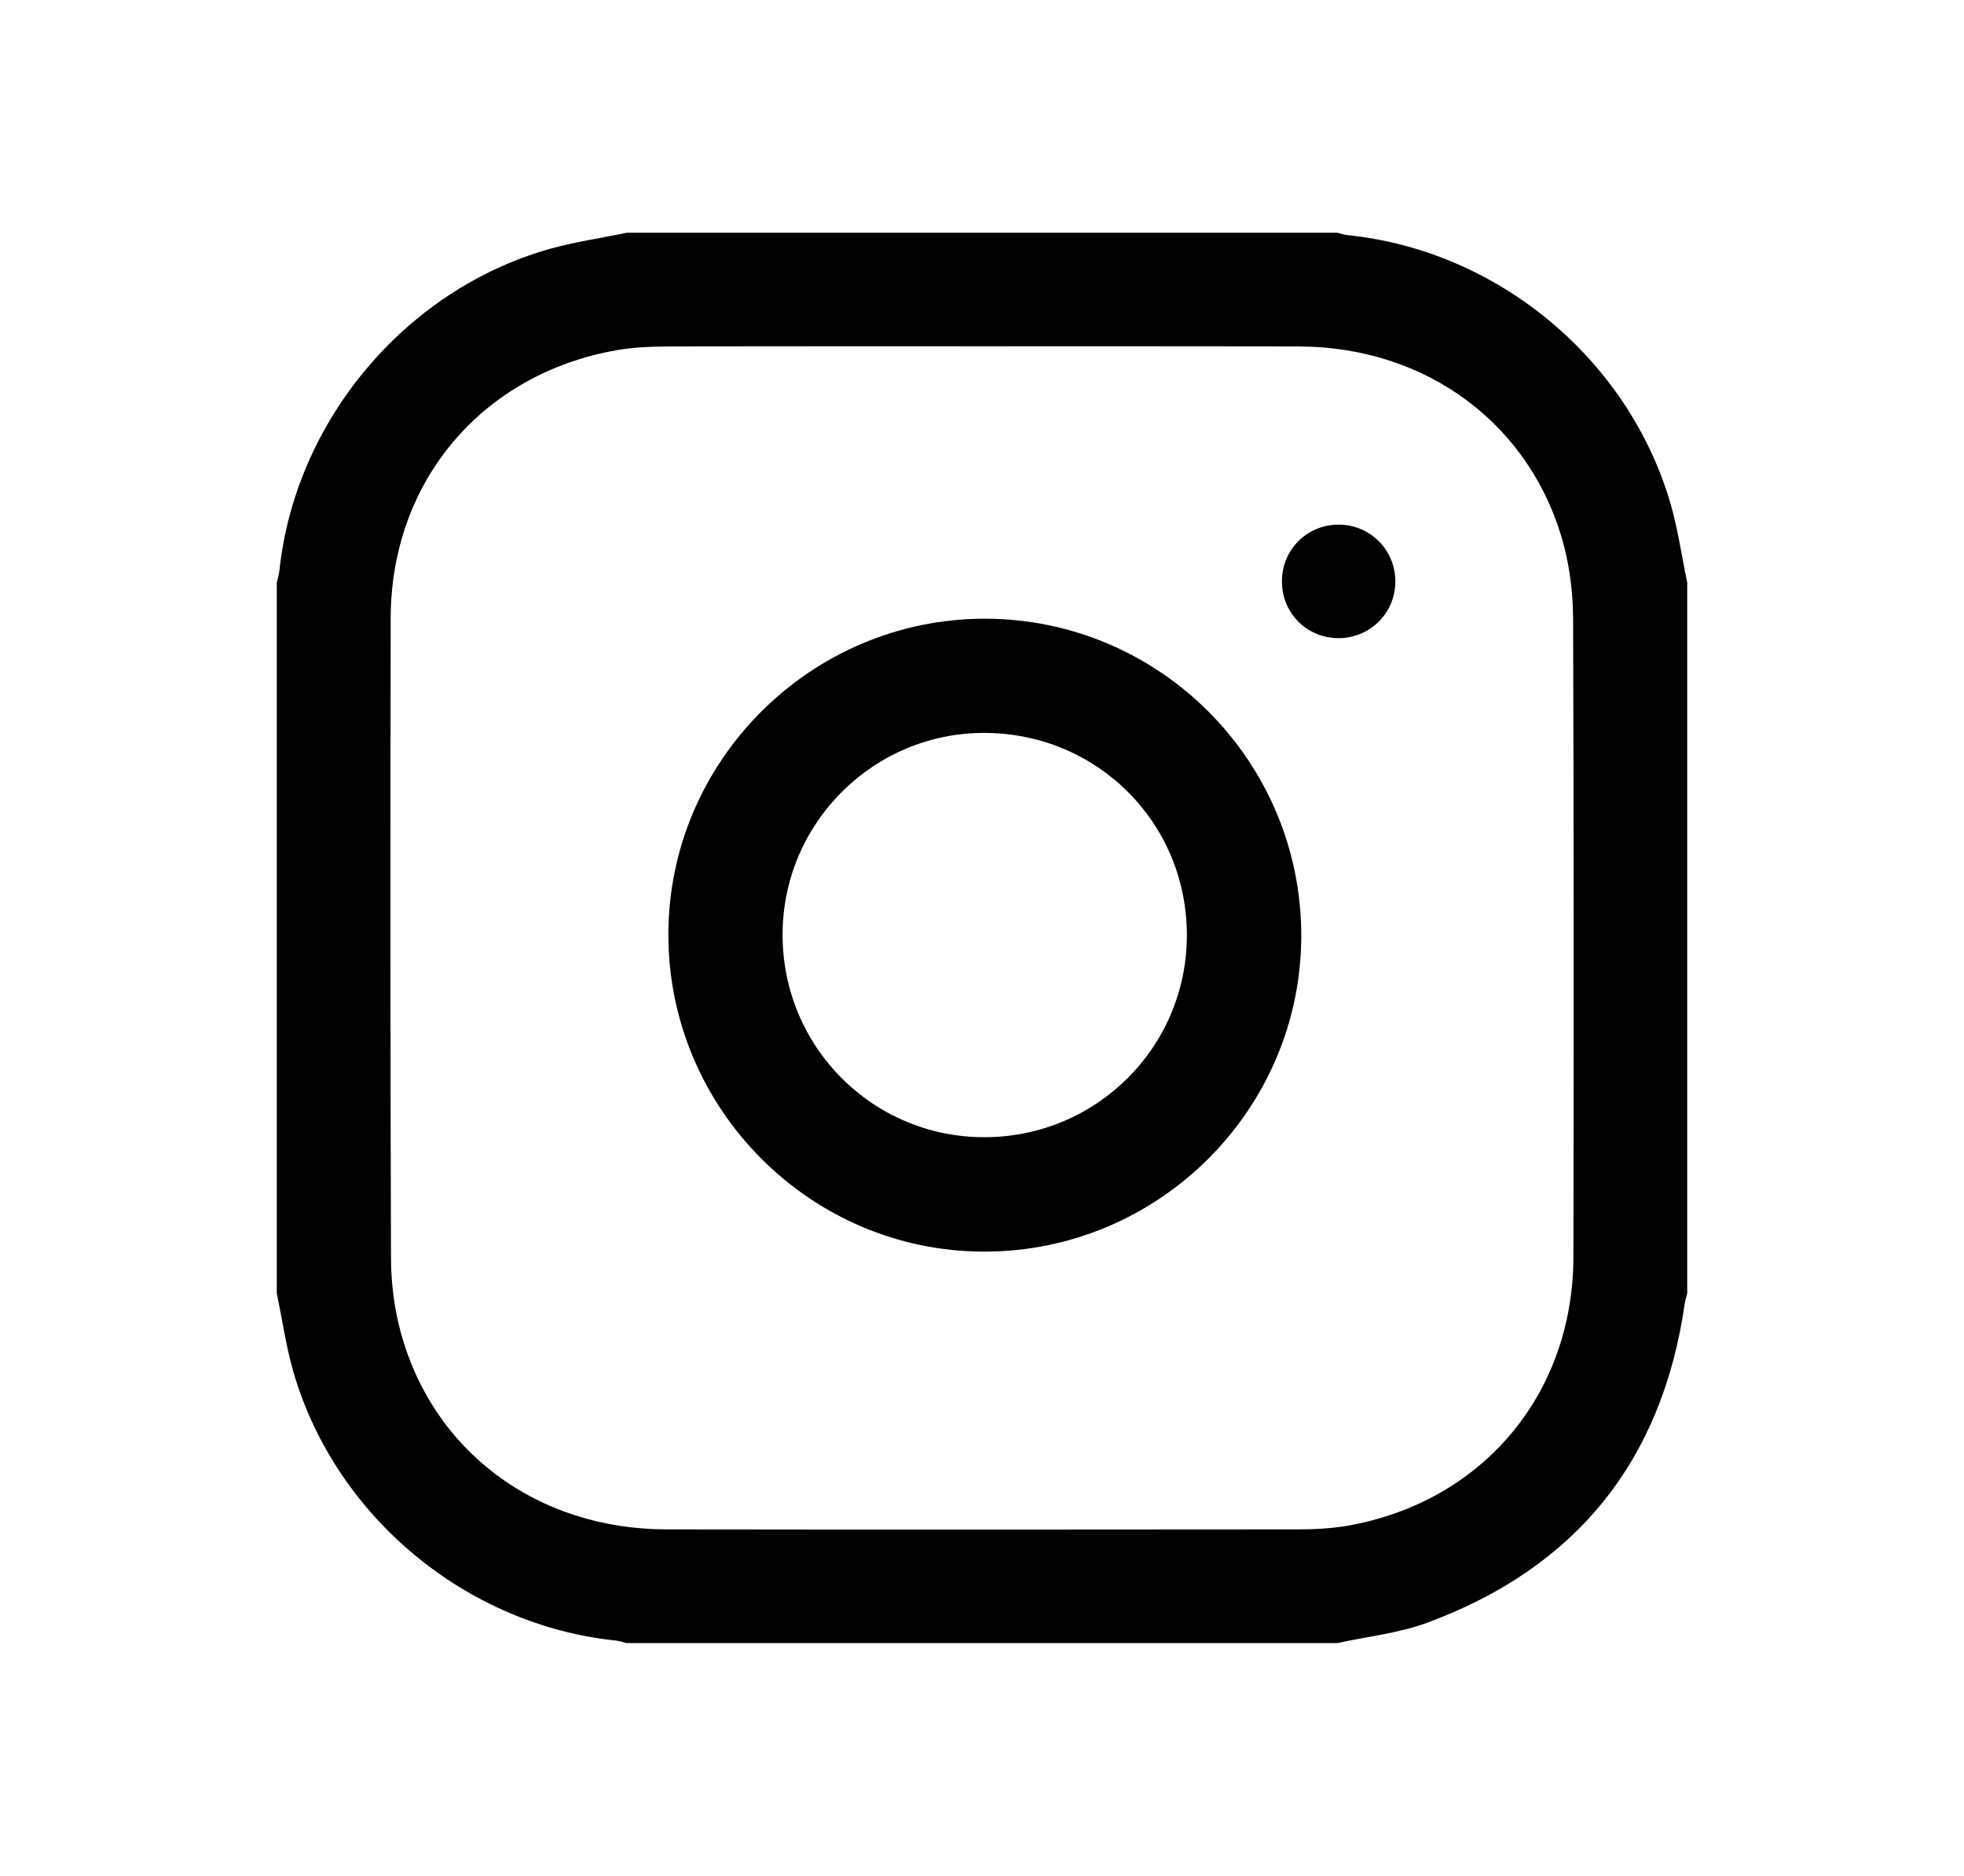 <?xml version="1.0" encoding="utf-8"?>
<!-- Generator: Adobe Illustrator 16.0.0, SVG Export Plug-In . SVG Version: 6.00 Build 0)  -->
<!DOCTYPE svg PUBLIC "-//W3C//DTD SVG 1.1//EN" "http://www.w3.org/Graphics/SVG/1.1/DTD/svg11.dtd">
<svg version="1.1" id="圖層_1" xmlns="http://www.w3.org/2000/svg" xmlns:xlink="http://www.w3.org/1999/xlink" x="0px" y="0px"
	 width="19.5px" height="18.625px" viewBox="0 0 19.5 18.625" enable-background="new 0 0 19.5 18.625" xml:space="preserve">
<g>
	<path fill-rule="evenodd" clip-rule="evenodd" d="M16.752,5.784c0,2.353,0,4.704,0,7.057c-0.009,0.034-0.02,0.069-0.025,0.104
		c-0.225,1.564-1.082,2.624-2.563,3.169c-0.282,0.103-0.59,0.135-0.886,0.2c-2.353,0-4.704,0-7.057,0
		c-0.034-0.009-0.069-0.021-0.104-0.025c-1.485-0.152-2.785-1.229-3.203-2.664c-0.074-0.256-0.111-0.523-0.166-0.784
		c0-2.353,0-4.704,0-7.057C2.757,5.745,2.77,5.705,2.774,5.666C2.931,4.182,4.02,2.88,5.452,2.473
		c0.252-0.071,0.513-0.108,0.77-0.162c2.353,0,4.704,0,7.057,0c0.034,0.009,0.069,0.021,0.104,0.024
		C14.87,2.488,16.167,3.563,16.586,5C16.66,5.256,16.697,5.522,16.752,5.784z M9.757,3.438c-1.039,0-2.078-0.001-3.117,0.002
		C6.468,3.441,6.292,3.447,6.123,3.477C4.786,3.711,3.881,4.781,3.879,6.138c-0.004,2.118-0.004,4.237,0.003,6.356
		c0.001,0.239,0.031,0.484,0.092,0.715c0.316,1.2,1.359,1.975,2.646,1.976c2.087,0.003,4.175,0.002,6.262,0
		c0.163,0,0.329-0.008,0.49-0.035c1.343-0.233,2.248-1.305,2.25-2.67c0.004-2.108,0.004-4.219-0.003-6.328
		c-0.001-0.244-0.029-0.494-0.09-0.729C15.216,4.226,14.175,3.444,12.9,3.44C11.853,3.437,10.805,3.438,9.757,3.438z"/>
	<path fill-rule="evenodd" clip-rule="evenodd" d="M9.776,6.143c1.736,0,3.146,1.413,3.144,3.151
		c-0.003,1.726-1.418,3.134-3.148,3.133c-1.724,0-3.135-1.416-3.136-3.145C6.635,7.557,8.049,6.144,9.776,6.143z M11.784,9.291
		c0.004-1.114-0.881-2.006-1.999-2.014c-1.107-0.008-2.013,0.891-2.015,2c-0.002,1.113,0.889,2.012,1.999,2.014
		C10.882,11.293,11.781,10.401,11.784,9.291z"/>
	<path fill-rule="evenodd" clip-rule="evenodd" d="M13.291,5.209c0.313,0,0.563,0.251,0.563,0.564s-0.251,0.563-0.564,0.563
		c-0.315,0-0.563-0.25-0.562-0.564C12.728,5.457,12.977,5.209,13.291,5.209z"/>
</g>
</svg>

